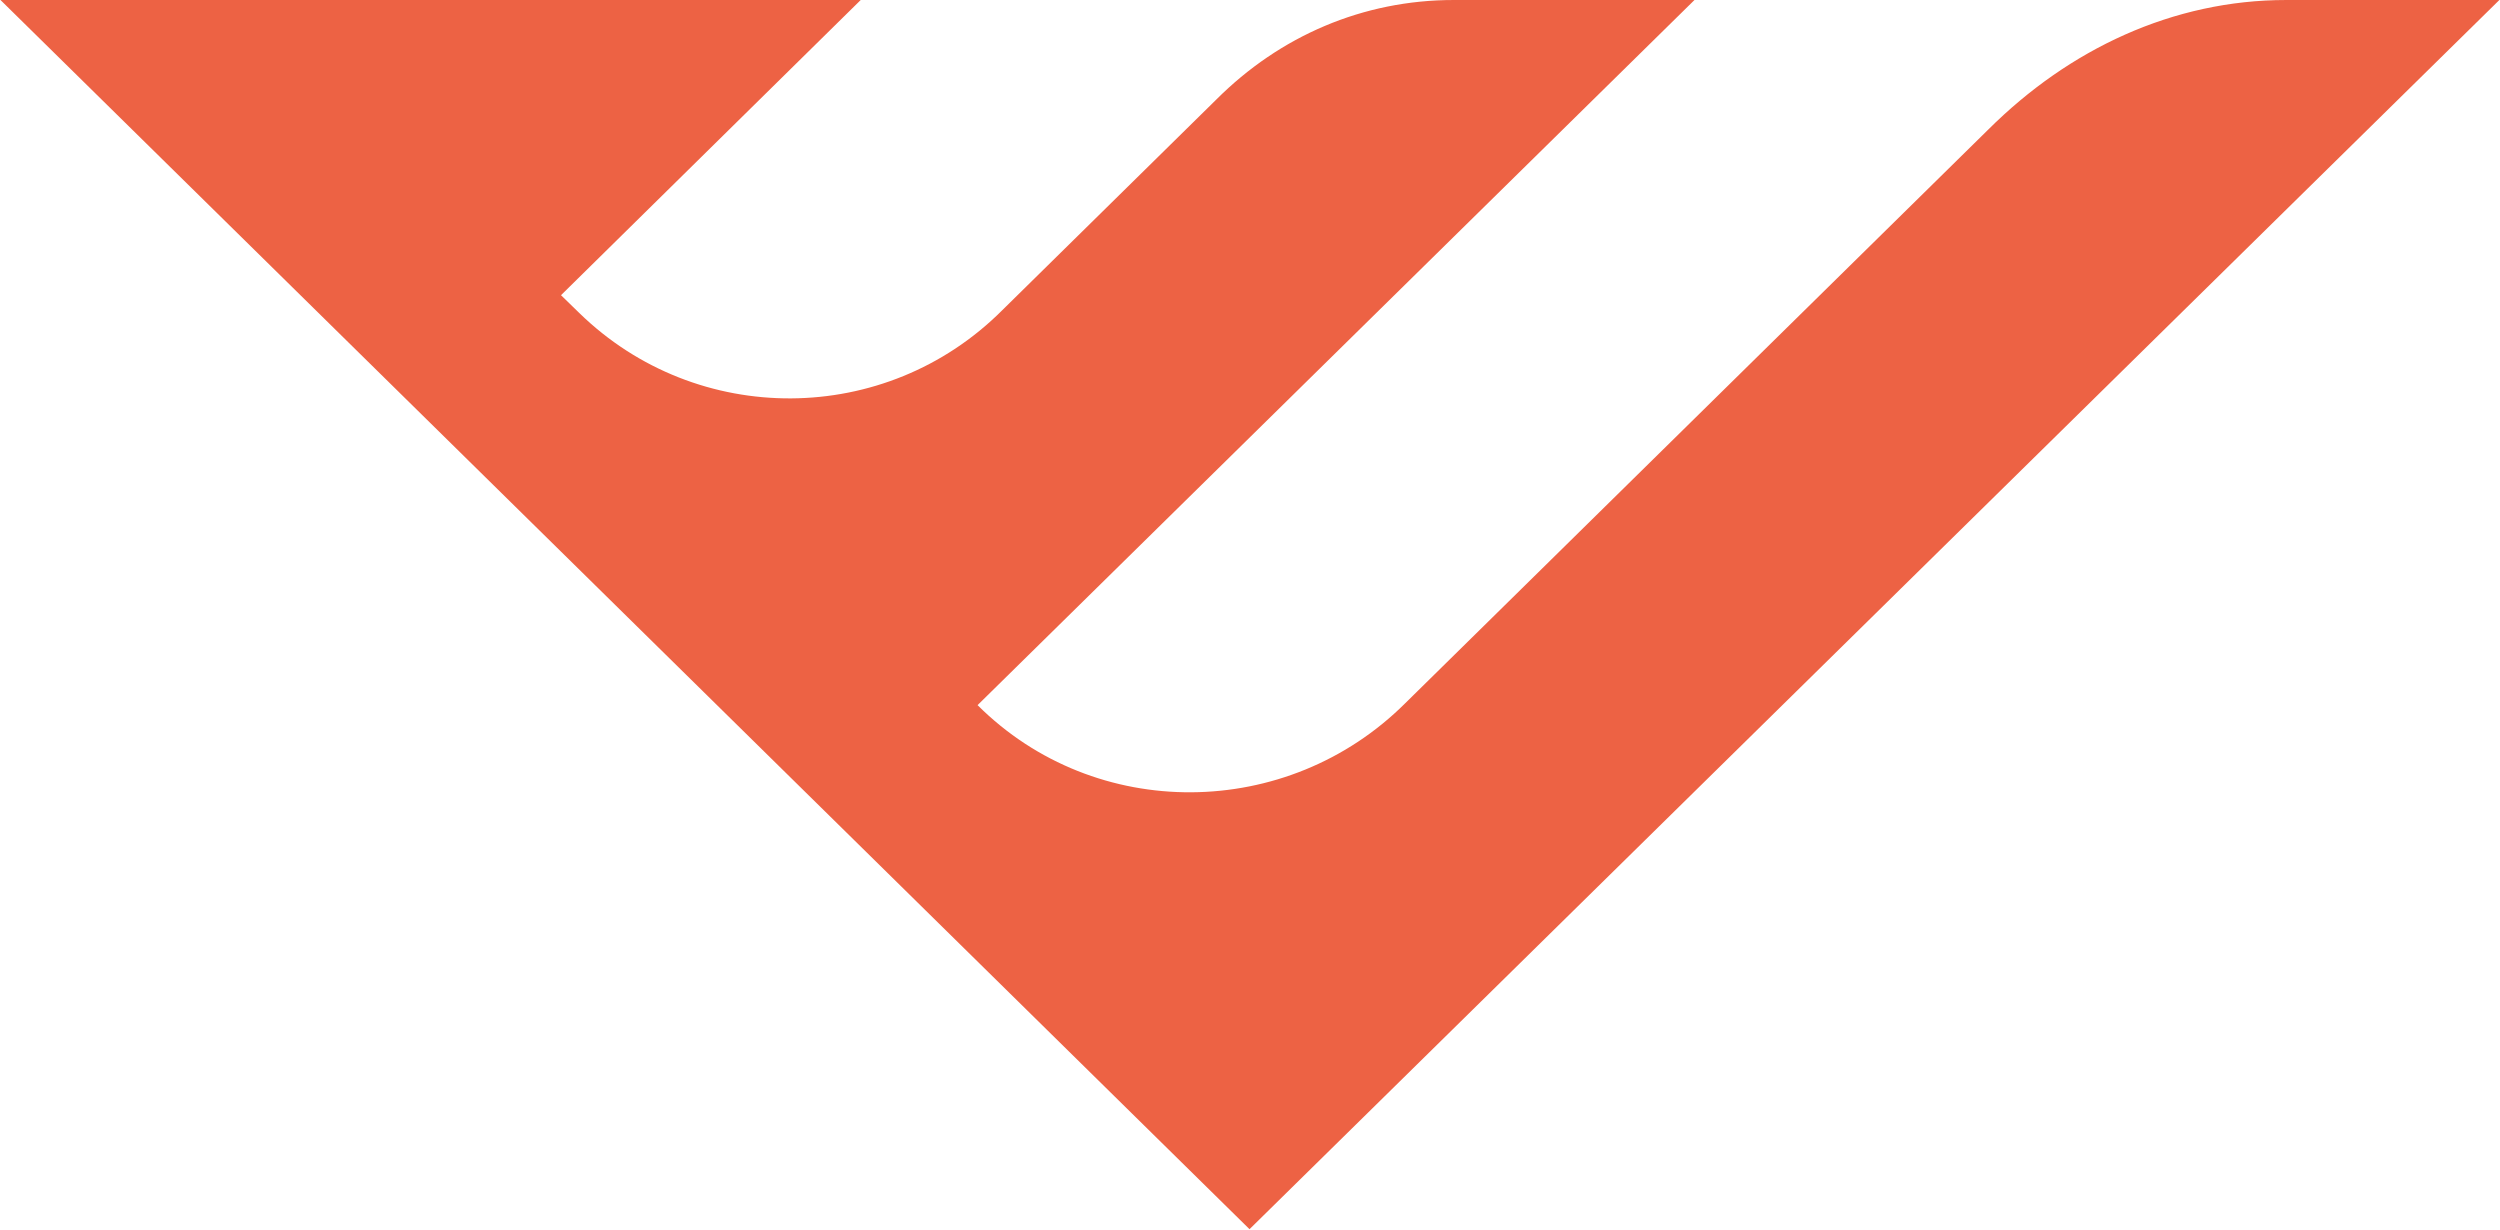 <svg version="1.2" xmlns="http://www.w3.org/2000/svg" viewBox="0 0 1549 762" width="1549" height="762">
	<title>EGY_BIG</title>
	<style>
		.s0 { fill: #ed6244 } 
	</style>
	<path id="Vector_8" class="s0" d="m1231.9 80.3l-361.2 355.4c-73 72.8-192 74-265 1.2l444.2-436.9h-149.1c-56.4 0-107.8 22.3-147.2 61.7l-132.7 130.6c-72.1 72.1-189 72.8-262 1.6l-11.3-11 185.7-182.9h-533l773.9 761.6 774.4-761.6h-132c-70.4 0-134.7 30.5-184.7 80.3z"/>
</svg>